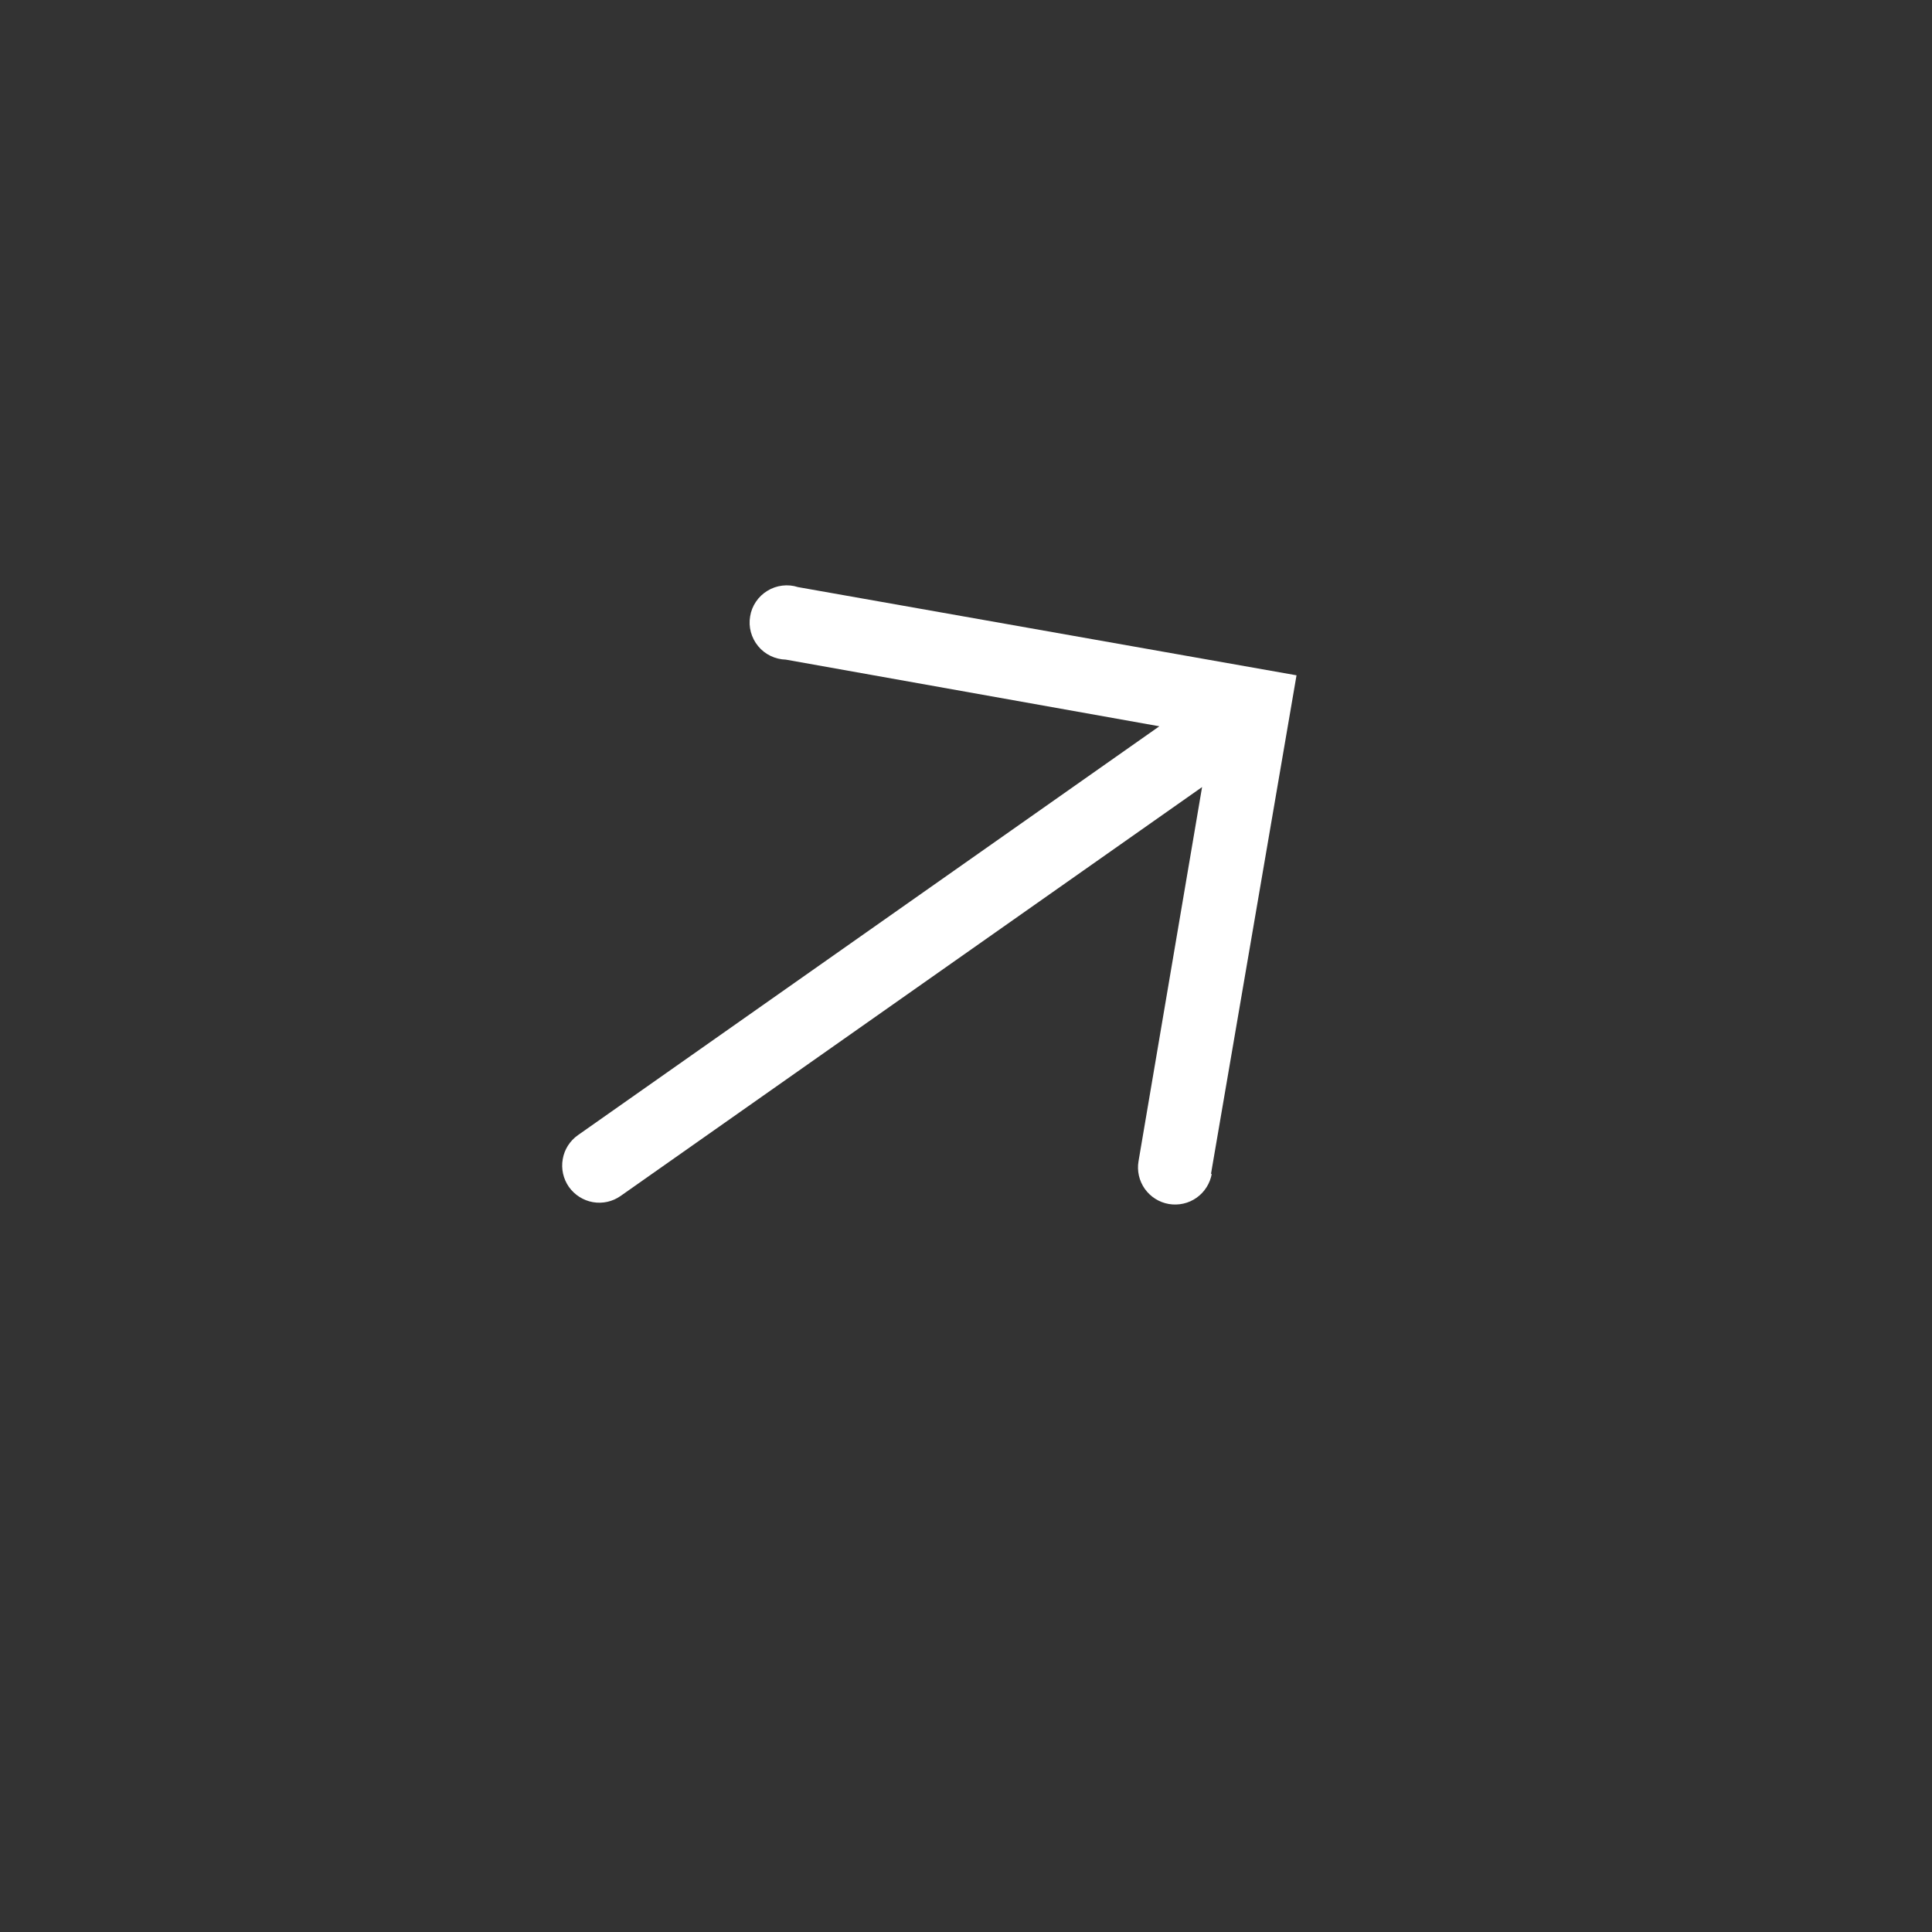 <?xml version="1.0" encoding="UTF-8"?>
<svg xmlns="http://www.w3.org/2000/svg" width="26" height="26" viewBox="0 0 26 26" fill="none">
  <rect x="0" y="0" width="26" height="26" fill="#333333" stroke="none"/>
  <path d="M16.296 15.803L17.448 9.088L10.739 7.901C10.671 7.879 10.599 7.872 10.527 7.881C10.456 7.89 10.388 7.913 10.327 7.951C10.266 7.988 10.213 8.038 10.173 8.098C10.133 8.157 10.106 8.224 10.095 8.295C10.083 8.366 10.086 8.438 10.105 8.507C10.124 8.576 10.157 8.641 10.203 8.696C10.248 8.751 10.305 8.796 10.37 8.827C10.434 8.858 10.504 8.875 10.576 8.877L15.602 9.774L7.778 15.276C7.669 15.353 7.595 15.469 7.573 15.6C7.55 15.73 7.58 15.864 7.656 15.973C7.733 16.081 7.849 16.155 7.979 16.178C8.11 16.201 8.244 16.171 8.353 16.094L16.177 10.592L15.322 15.626C15.299 15.756 15.33 15.891 15.406 15.999C15.483 16.107 15.6 16.181 15.73 16.203C15.861 16.225 15.996 16.195 16.104 16.118C16.212 16.041 16.285 15.925 16.308 15.794L16.296 15.803Z" fill="white"></path>
</svg>
